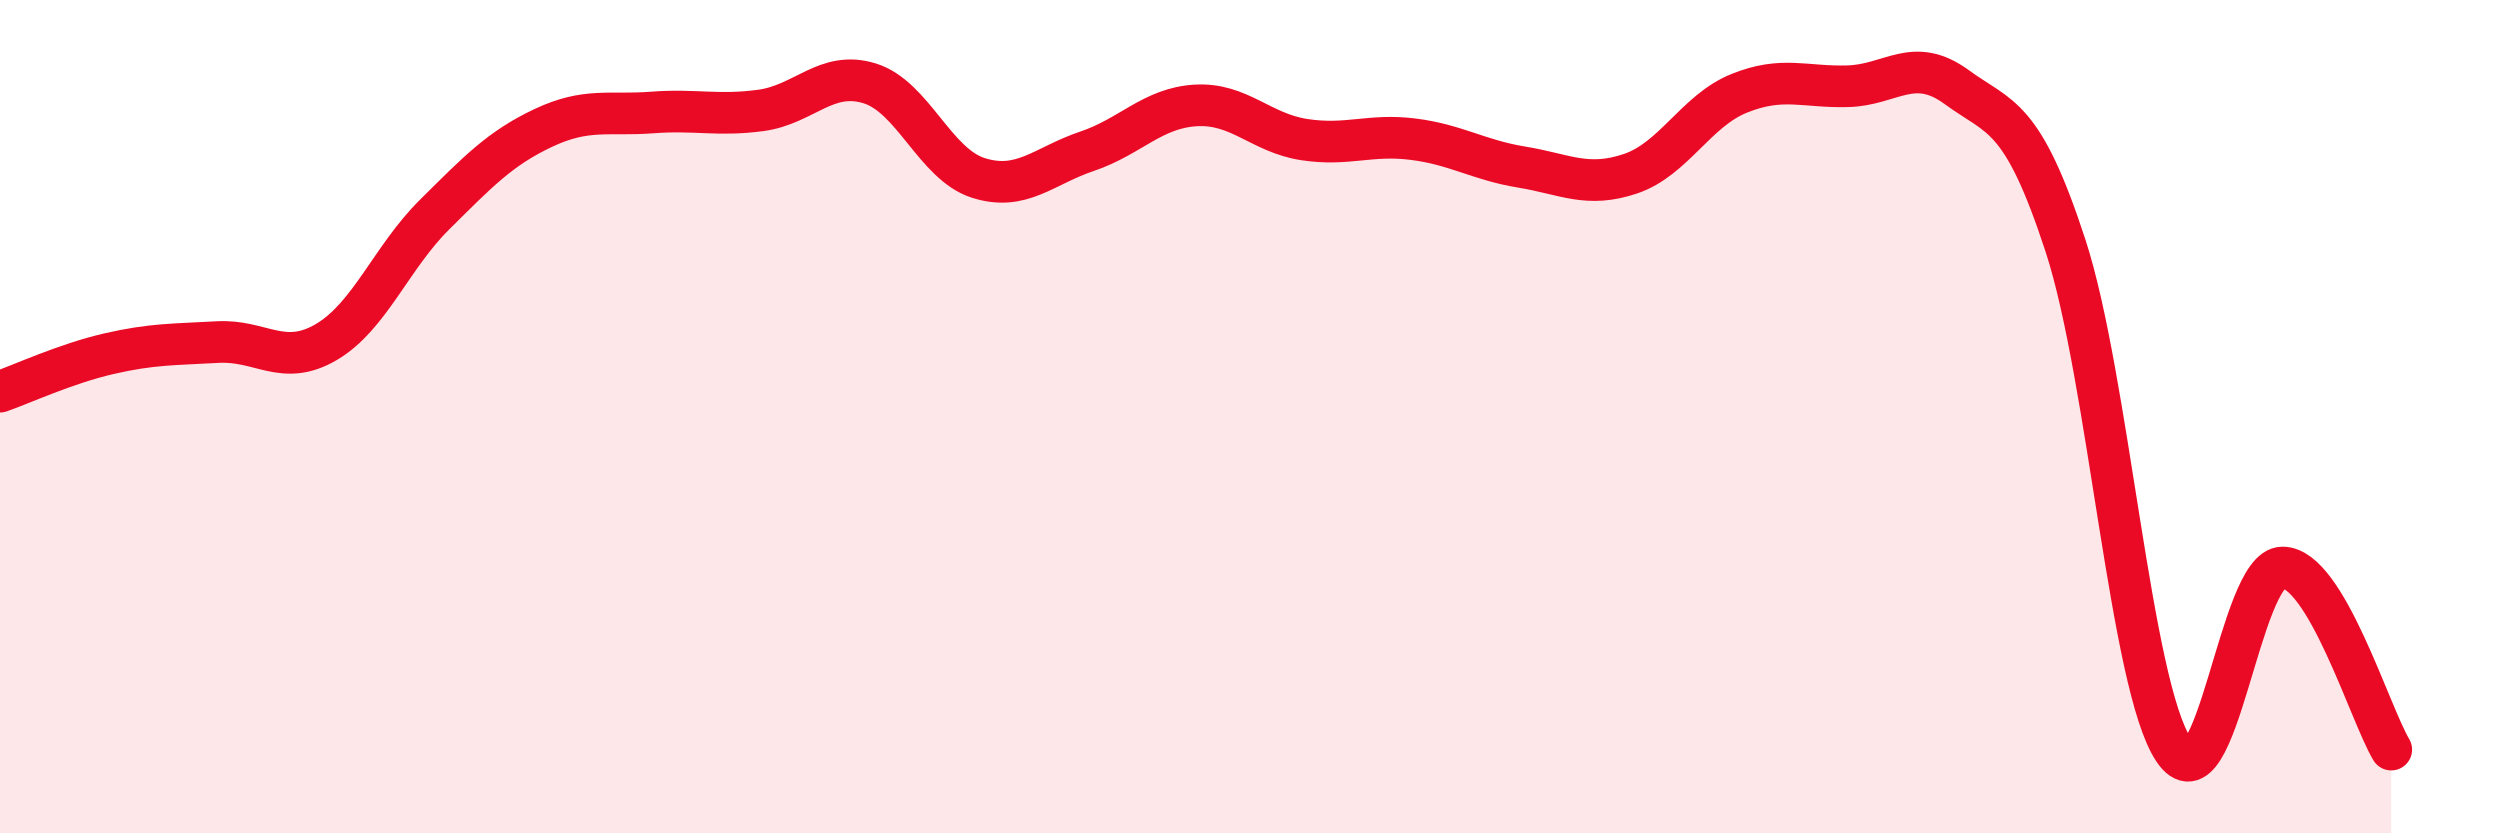 
    <svg width="60" height="20" viewBox="0 0 60 20" xmlns="http://www.w3.org/2000/svg">
      <path
        d="M 0,9.4 C 0.52,9.22 1.57,8.73 2.61,8.49 C 3.65,8.25 4.18,8.27 5.22,8.21 C 6.26,8.15 6.79,8.82 7.83,8.21 C 8.87,7.6 9.39,6.18 10.43,5.15 C 11.47,4.12 12,3.56 13.04,3.07 C 14.08,2.58 14.61,2.78 15.65,2.7 C 16.69,2.62 17.22,2.79 18.26,2.65 C 19.3,2.51 19.83,1.68 20.87,2 C 21.91,2.32 22.44,3.94 23.48,4.27 C 24.52,4.6 25.05,3.98 26.09,3.63 C 27.13,3.28 27.66,2.59 28.7,2.53 C 29.74,2.47 30.26,3.19 31.3,3.35 C 32.34,3.51 32.87,3.21 33.91,3.34 C 34.95,3.47 35.48,3.84 36.52,4.01 C 37.56,4.18 38.09,4.52 39.13,4.17 C 40.17,3.82 40.7,2.66 41.74,2.24 C 42.78,1.82 43.31,2.1 44.35,2.07 C 45.39,2.04 45.92,1.33 46.96,2.09 C 48,2.85 48.53,2.71 49.57,5.89 C 50.61,9.07 51.13,16.45 52.17,18 C 53.21,19.55 53.74,13.62 54.78,13.62 C 55.82,13.62 56.87,17.12 57.39,17.99L57.39 20L0 20Z"
        fill="#EB0A25"
        opacity="0.1"
        stroke-linecap="round"
        stroke-linejoin="round"
      />
      <path
        d="M 0,9.4 C 0.52,9.22 1.57,8.73 2.61,8.49 C 3.65,8.25 4.18,8.27 5.22,8.21 C 6.26,8.15 6.79,8.82 7.83,8.21 C 8.87,7.6 9.39,6.18 10.43,5.15 C 11.47,4.12 12,3.56 13.04,3.07 C 14.08,2.58 14.61,2.78 15.65,2.7 C 16.69,2.62 17.22,2.79 18.26,2.65 C 19.3,2.51 19.83,1.68 20.87,2 C 21.91,2.32 22.44,3.94 23.48,4.27 C 24.52,4.6 25.05,3.98 26.09,3.63 C 27.13,3.28 27.66,2.59 28.7,2.53 C 29.74,2.47 30.26,3.19 31.3,3.35 C 32.34,3.51 32.87,3.21 33.91,3.34 C 34.95,3.47 35.48,3.84 36.52,4.01 C 37.56,4.18 38.09,4.52 39.13,4.17 C 40.17,3.82 40.7,2.66 41.74,2.24 C 42.78,1.82 43.31,2.1 44.35,2.07 C 45.39,2.04 45.92,1.33 46.96,2.09 C 48,2.85 48.53,2.71 49.57,5.89 C 50.61,9.07 51.13,16.45 52.17,18 C 53.21,19.55 53.74,13.62 54.78,13.62 C 55.82,13.62 56.87,17.12 57.39,17.99"
        stroke="#EB0A25"
        stroke-width="1"
        fill="none"
        stroke-linecap="round"
        stroke-linejoin="round"
      />
    </svg>
  